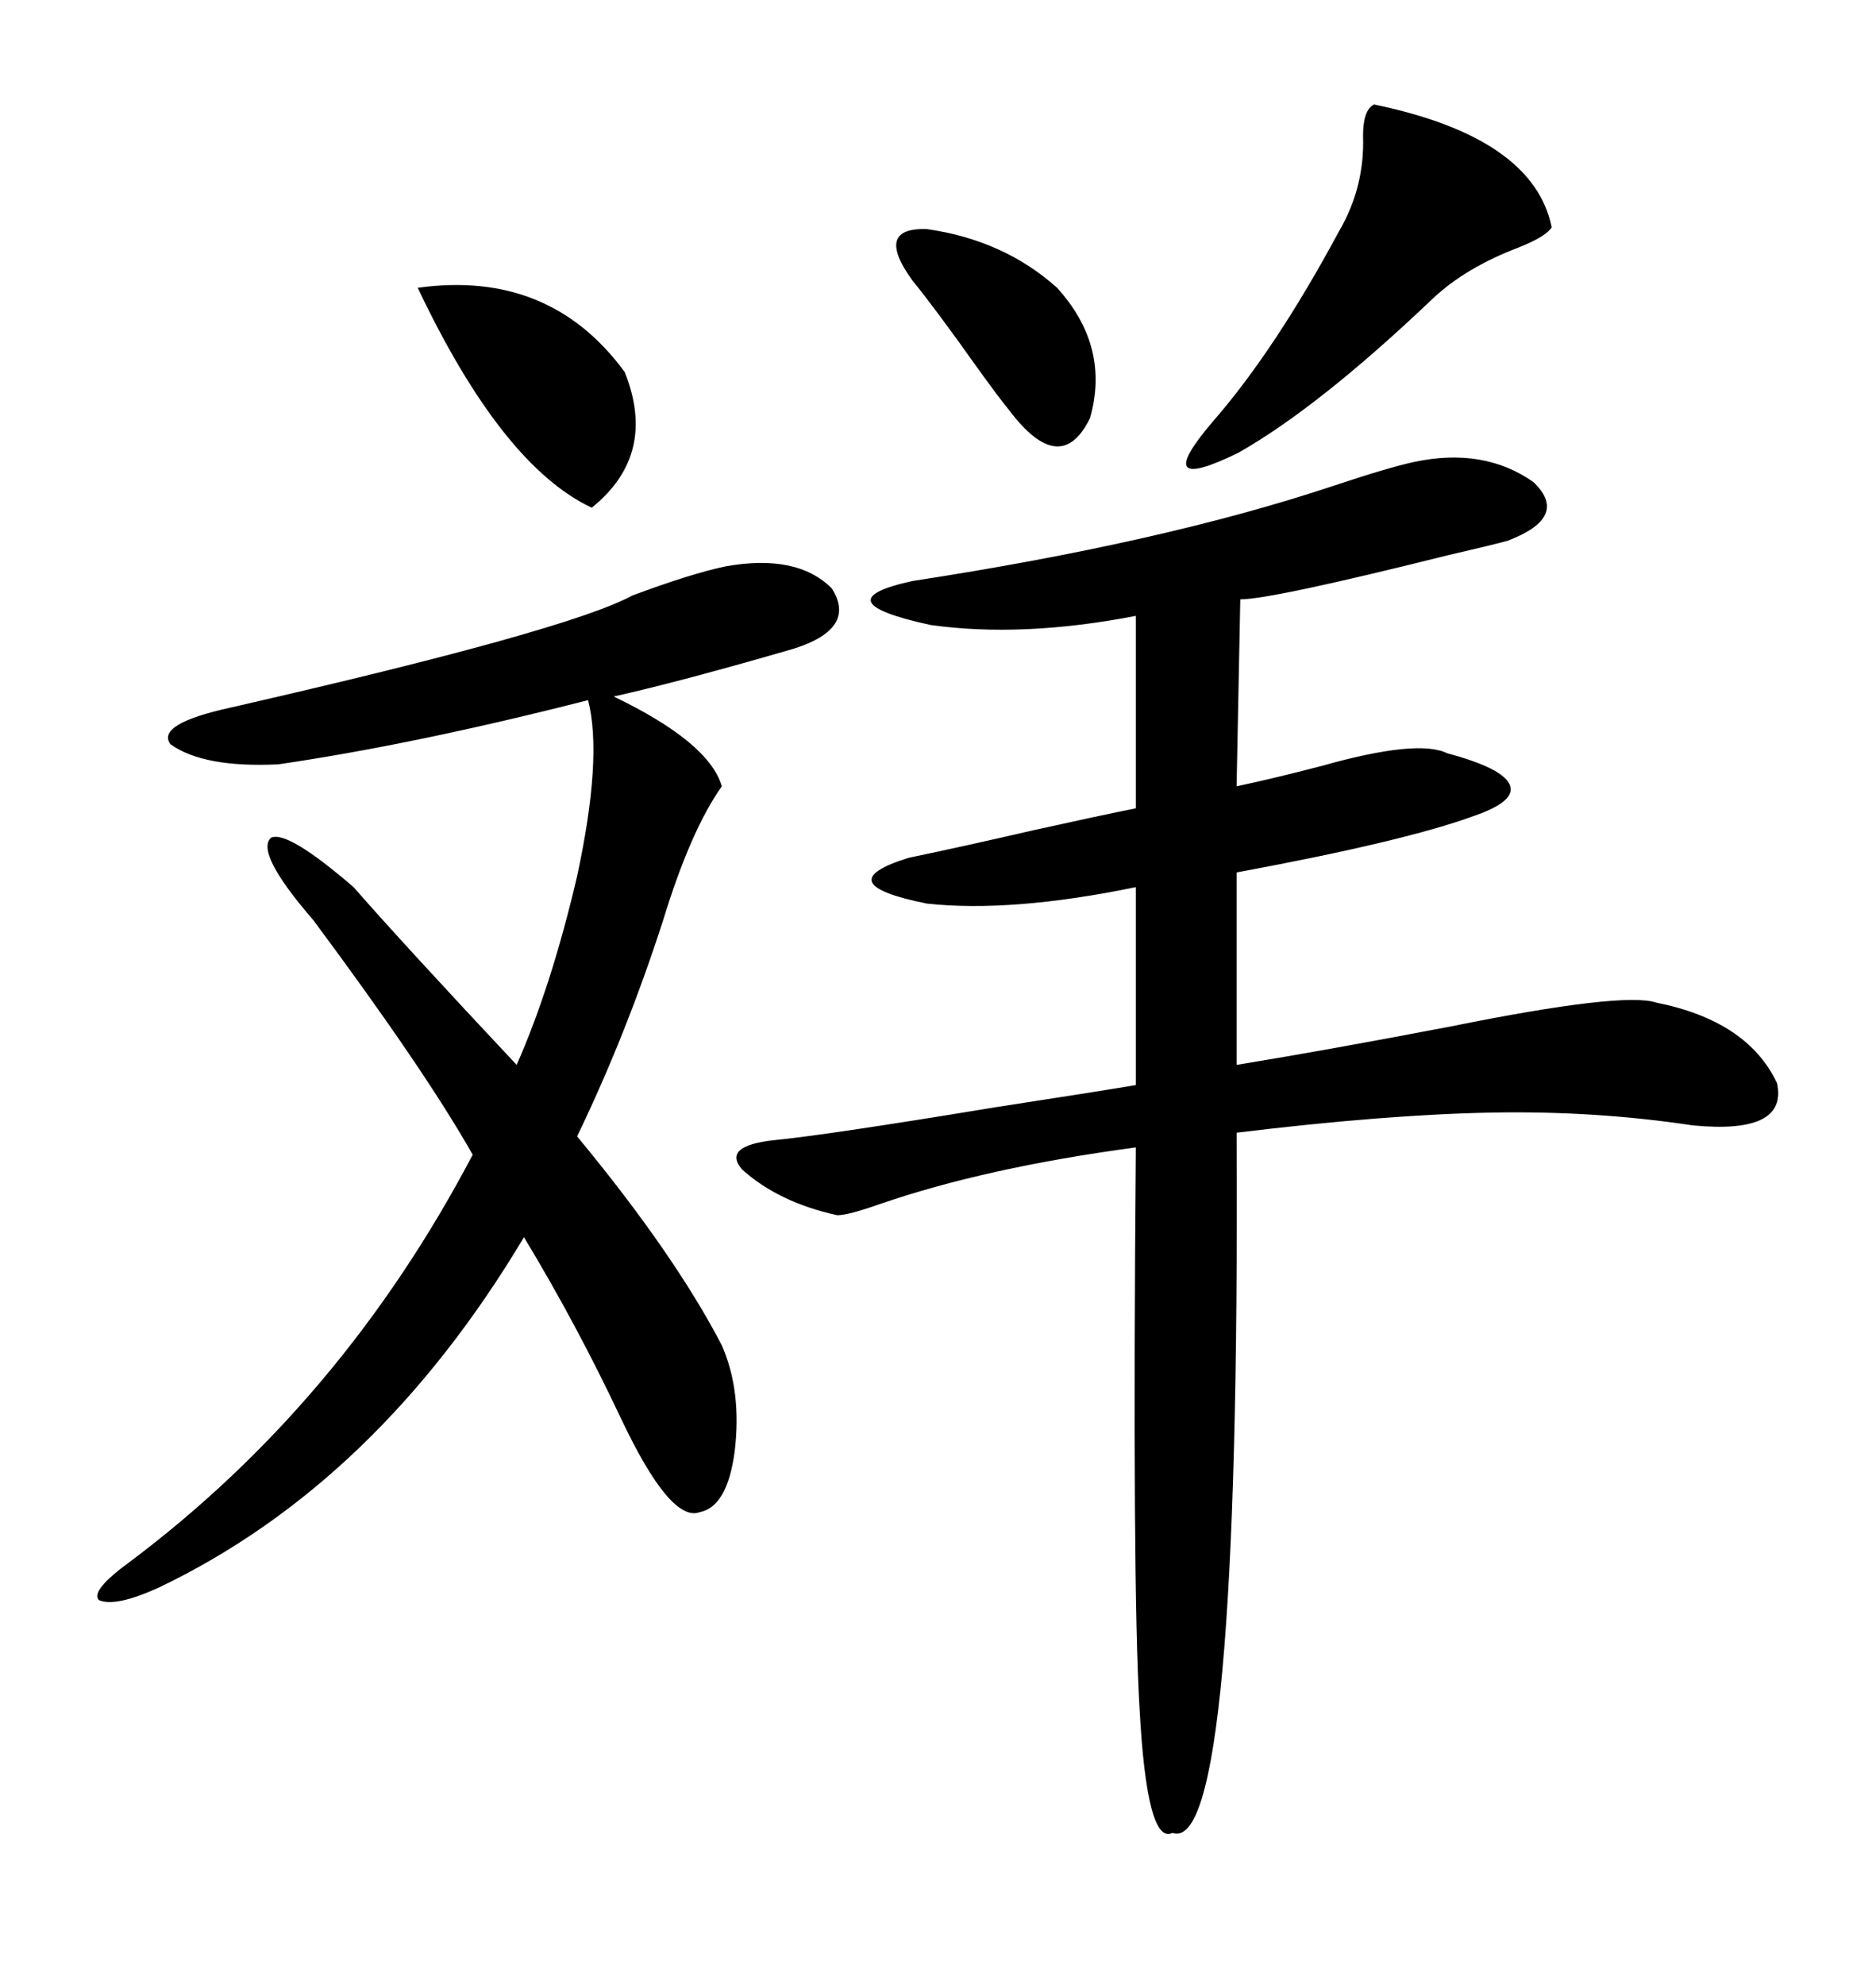 <svg xmlns="http://www.w3.org/2000/svg" xmlns:xlink="http://www.w3.org/1999/xlink" width="300" height="317.285"><path d="M226.17 73.83L226.17 73.83Q237.30 71.48 245.21 77.05L245.21 77.05Q251.07 82.62 241.11 86.43L241.11 86.43Q239.06 87.01 231.45 88.77L231.45 88.77Q203.32 95.80 198.34 95.80L198.34 95.80L197.75 125.68Q203.32 124.51 211.23 122.46L211.23 122.46Q226.76 118.07 231.45 120.41L231.45 120.41Q240.23 122.75 241.41 125.39L241.41 125.39Q242.58 128.03 235.84 130.37L235.84 130.37Q224.71 134.47 197.75 139.45L197.75 139.45L197.75 170.21Q212.11 167.87 232.03 164.06L232.03 164.06Q259.57 158.50 264.84 160.25L264.84 160.25Q279.49 163.18 284.18 173.14L284.18 173.14Q285.94 181.35 270.70 179.88L270.70 179.88Q255.18 177.54 238.77 177.83L238.77 177.83Q221.78 178.13 197.75 181.05L197.75 181.05Q198.34 296.78 187.50 292.97L187.50 292.97Q183.40 295.02 182.23 273.05L182.23 273.05Q181.05 253.42 181.64 183.40L181.64 183.40Q157.62 186.62 140.63 192.48L140.63 192.48Q135.64 194.24 133.89 194.24L133.89 194.24Q124.51 192.19 118.65 186.91L118.65 186.91Q115.43 183.11 123.93 182.23L123.93 182.23Q132.71 181.35 159.38 176.95L159.38 176.95Q174.61 174.61 181.64 173.44L181.64 173.44L181.64 141.80Q161.72 145.90 148.24 144.43L148.24 144.43Q132.13 141.21 145.31 137.11L145.31 137.11Q153.81 135.35 165.23 132.71L165.23 132.71Q175.78 130.37 181.64 129.20L181.64 129.20L181.64 98.44Q163.48 101.95 148.83 99.90L148.83 99.90Q131.25 96.09 145.90 92.87L145.90 92.87Q186.04 86.72 213.28 77.64L213.28 77.64Q222.07 74.71 226.17 73.83ZM43.36 133.89L43.36 133.89Q46.00 132.71 56.54 141.80L56.54 141.80Q64.75 151.17 82.62 170.21L82.62 170.21Q88.18 157.62 92.29 140.04L92.29 140.04Q96.39 121.00 94.04 111.91L94.04 111.91Q66.50 118.95 44.53 122.17L44.53 122.17Q32.52 122.75 27.25 118.95L27.25 118.95Q24.90 115.72 36.91 113.09L36.91 113.09Q90.82 100.78 101.07 95.21L101.07 95.21Q110.45 91.70 116.02 90.53L116.02 90.53Q127.44 88.48 133.01 94.04L133.01 94.04Q137.11 100.49 126.86 103.71L126.86 103.71Q108.69 108.98 98.14 111.33L98.14 111.33Q113.38 118.65 115.43 125.68L115.43 125.68Q110.45 132.71 106.05 147.07L106.05 147.07Q100.20 165.23 92.29 181.64L92.29 181.64Q107.81 200.39 115.43 215.04L115.43 215.04Q118.65 222.36 117.48 232.03L117.48 232.03Q116.31 240.82 111.91 241.70L111.91 241.70Q107.23 243.46 99.32 226.76L99.32 226.76Q92.29 211.82 83.79 197.75L83.79 197.75Q60.35 237.01 25.49 253.71L25.49 253.71Q18.46 256.93 15.82 255.76L15.82 255.76Q14.36 254.30 20.80 249.61L20.80 249.61Q54.79 224.12 75.59 184.57L75.59 184.57Q67.97 171.09 50.10 147.07L50.10 147.07Q40.72 136.23 43.36 133.89ZM219.73 16.70L219.73 16.70Q245.21 21.97 248.14 36.33L248.14 36.33Q247.27 37.79 242.87 39.55L242.87 39.55Q234.38 42.77 229.10 47.75L229.10 47.75Q210.94 65.04 198.05 72.36L198.05 72.36Q183.69 79.39 193.95 67.38L193.95 67.38Q203.91 55.96 214.16 36.91L214.16 36.91Q218.26 29.88 217.97 21.68L217.97 21.68Q217.97 17.58 219.73 16.70ZM66.80 46.00L66.80 46.00Q87.89 43.07 99.90 59.47L99.90 59.47Q105.18 72.66 94.63 81.15L94.63 81.15Q80.27 74.41 66.80 46.00ZM169.04 46.00L169.04 46.00Q177.54 55.37 174.32 66.80L174.32 66.80Q169.63 76.46 161.43 65.63L161.43 65.63Q159.96 63.87 156.15 58.59L156.15 58.59Q149.71 49.51 145.90 44.82L145.90 44.82Q139.75 36.33 148.24 36.62L148.24 36.62Q160.55 38.38 169.04 46.00Z"/></svg>
